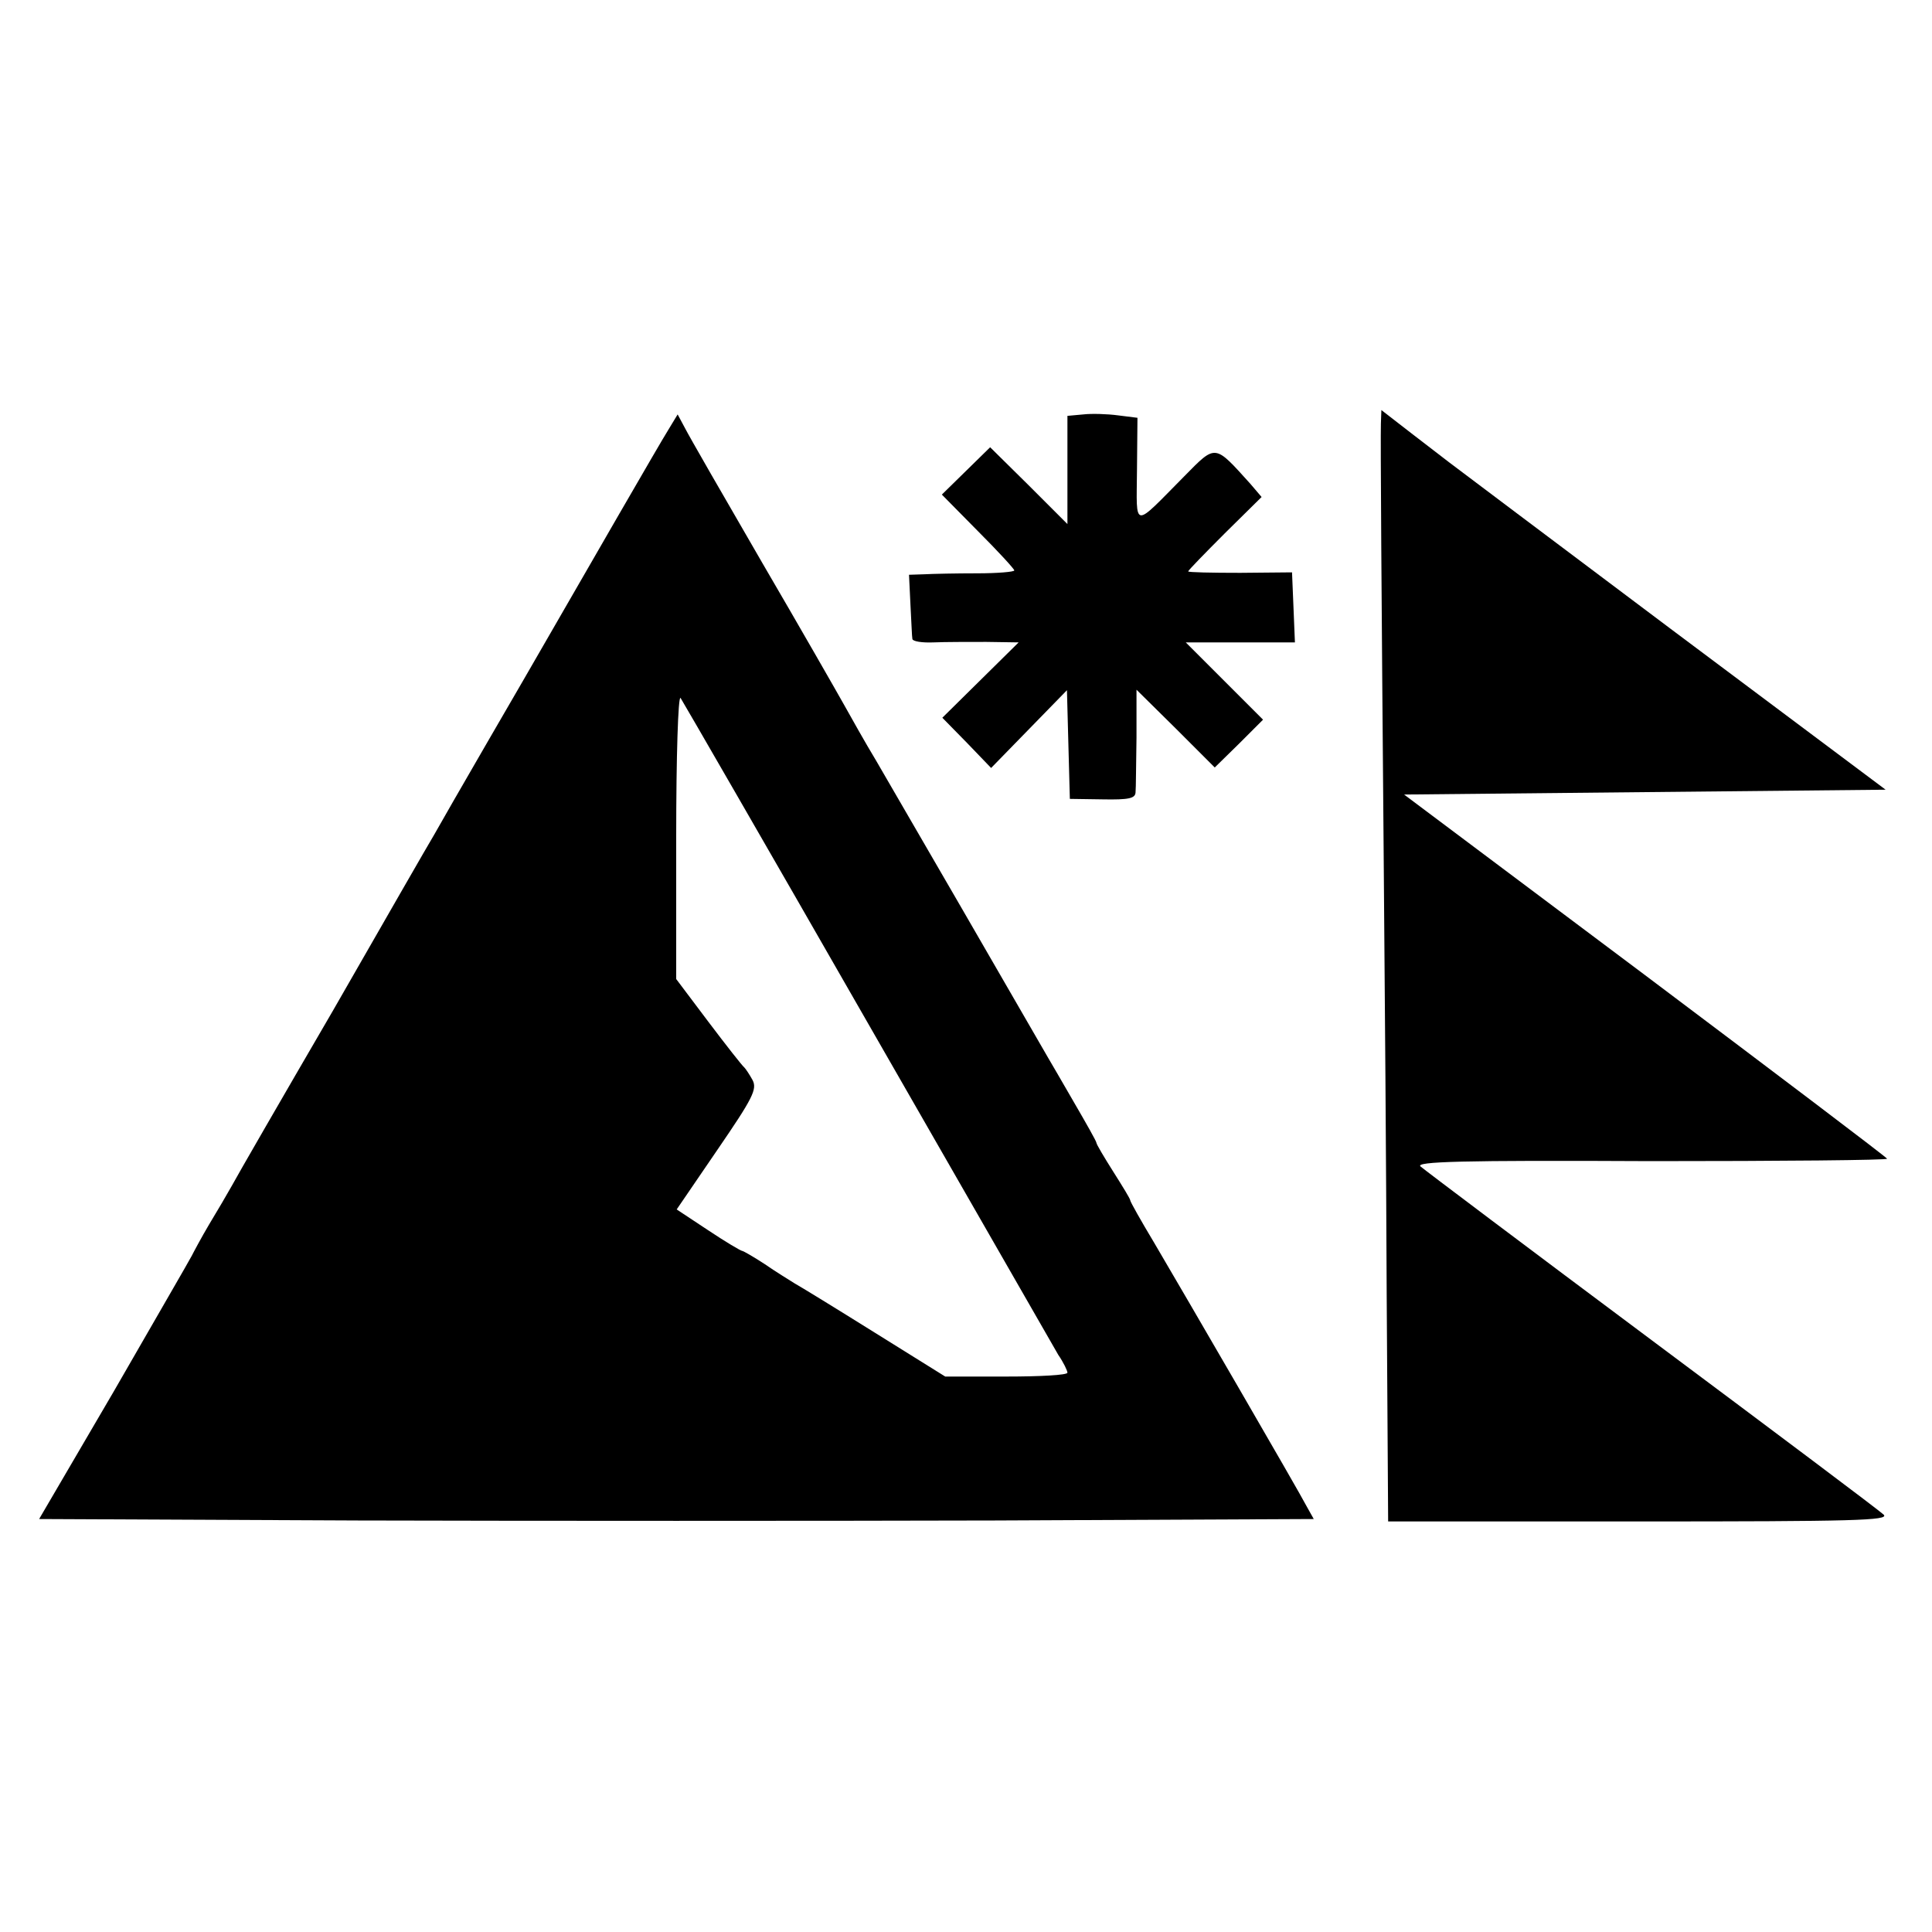 <?xml version="1.0" standalone="no"?>
<!DOCTYPE svg PUBLIC "-//W3C//DTD SVG 20010904//EN"
 "http://www.w3.org/TR/2001/REC-SVG-20010904/DTD/svg10.dtd">
<svg version="1.0" xmlns="http://www.w3.org/2000/svg"
 width="400pt" height="400pt" viewBox="0 0 400 400"
 preserveAspectRatio="xMidYMid meet">
<g transform="translate(0,400) scale(0.1,-0.1)"
fill="#000000" stroke="none">
<path d="M2243 3142 l-33 -3 0 -112 0 -112 -80 80 -80 79 -50 -49 -50 -49 75
-76 c41 -41 75 -78 75 -81 0 -3 -35 -6 -77 -6 -43 0 -92 -1 -110 -2 l-31 -1 3
-62 c2 -35 3 -67 4 -71 1 -5 20 -8 44 -7 23 1 72 1 109 1 l67 -1 -79 -78 -79
-78 51 -52 50 -52 79 81 78 80 3 -113 3 -112 68 -1 c54 -1 67 2 68 14 1 9 1
60 2 114 l0 99 81 -80 81 -81 50 49 50 50 -80 80 -80 80 113 0 113 0 -3 73 -3
72 -107 -1 c-60 0 -108 1 -108 3 0 2 34 37 76 79 l76 75 -23 27 c-75 83 -71
83 -137 16 -108 -109 -99 -111 -98 13 l1 108 -40 5 c-22 3 -55 4 -72 2z"/>
<path d="M2859 3123 c-1 -32 1 -331 6 -923 2 -228 5 -625 6 -882 l3 -468 520
0 c445 0 518 2 506 14 -8 8 -224 170 -480 361 -256 191 -471 353 -479 360 -11
10 81 13 478 11 270 0 490 2 488 5 -1 3 -227 174 -501 380 l-499 374 498 5
499 5 -445 333 c-244 183 -451 339 -459 345 -9 7 -44 34 -78 60 l-62 48 -1
-28z"/>
<path d="M1383 3109 c-17 -27 -165 -284 -263 -454 -9 -16 -59 -102 -110 -190
-51 -88 -101 -175 -111 -193 -11 -18 -105 -182 -210 -365 -106 -182 -200 -345
-209 -362 -9 -16 -30 -52 -47 -80 -16 -27 -32 -57 -36 -65 -4 -8 -77 -134
-161 -280 l-155 -265 660 -3 c362 -1 956 -1 1319 0 l660 3 -14 25 c-17 33
-254 441 -317 548 -27 45 -49 84 -49 87 0 3 -16 29 -35 59 -19 30 -35 57 -35
60 0 3 -21 40 -46 83 -25 43 -49 85 -54 93 -54 94 -307 531 -356 615 -23 38
-52 90 -66 115 -14 25 -90 158 -170 295 -80 138 -152 263 -160 279 l-15 28
-20 -33z m412 -1224 c208 -362 386 -673 396 -690 11 -16 19 -33 19 -37 0 -5
-57 -8 -126 -8 l-127 0 -146 91 c-80 50 -155 96 -166 102 -11 7 -39 24 -62 40
-23 15 -44 27 -46 27 -3 0 -35 19 -71 43 l-65 43 84 123 c74 108 83 126 73
145 -6 11 -14 23 -17 26 -4 3 -37 45 -74 94 l-67 89 0 295 c0 166 4 292 9 287
4 -6 178 -307 386 -670z"/>
</g>
</svg>
